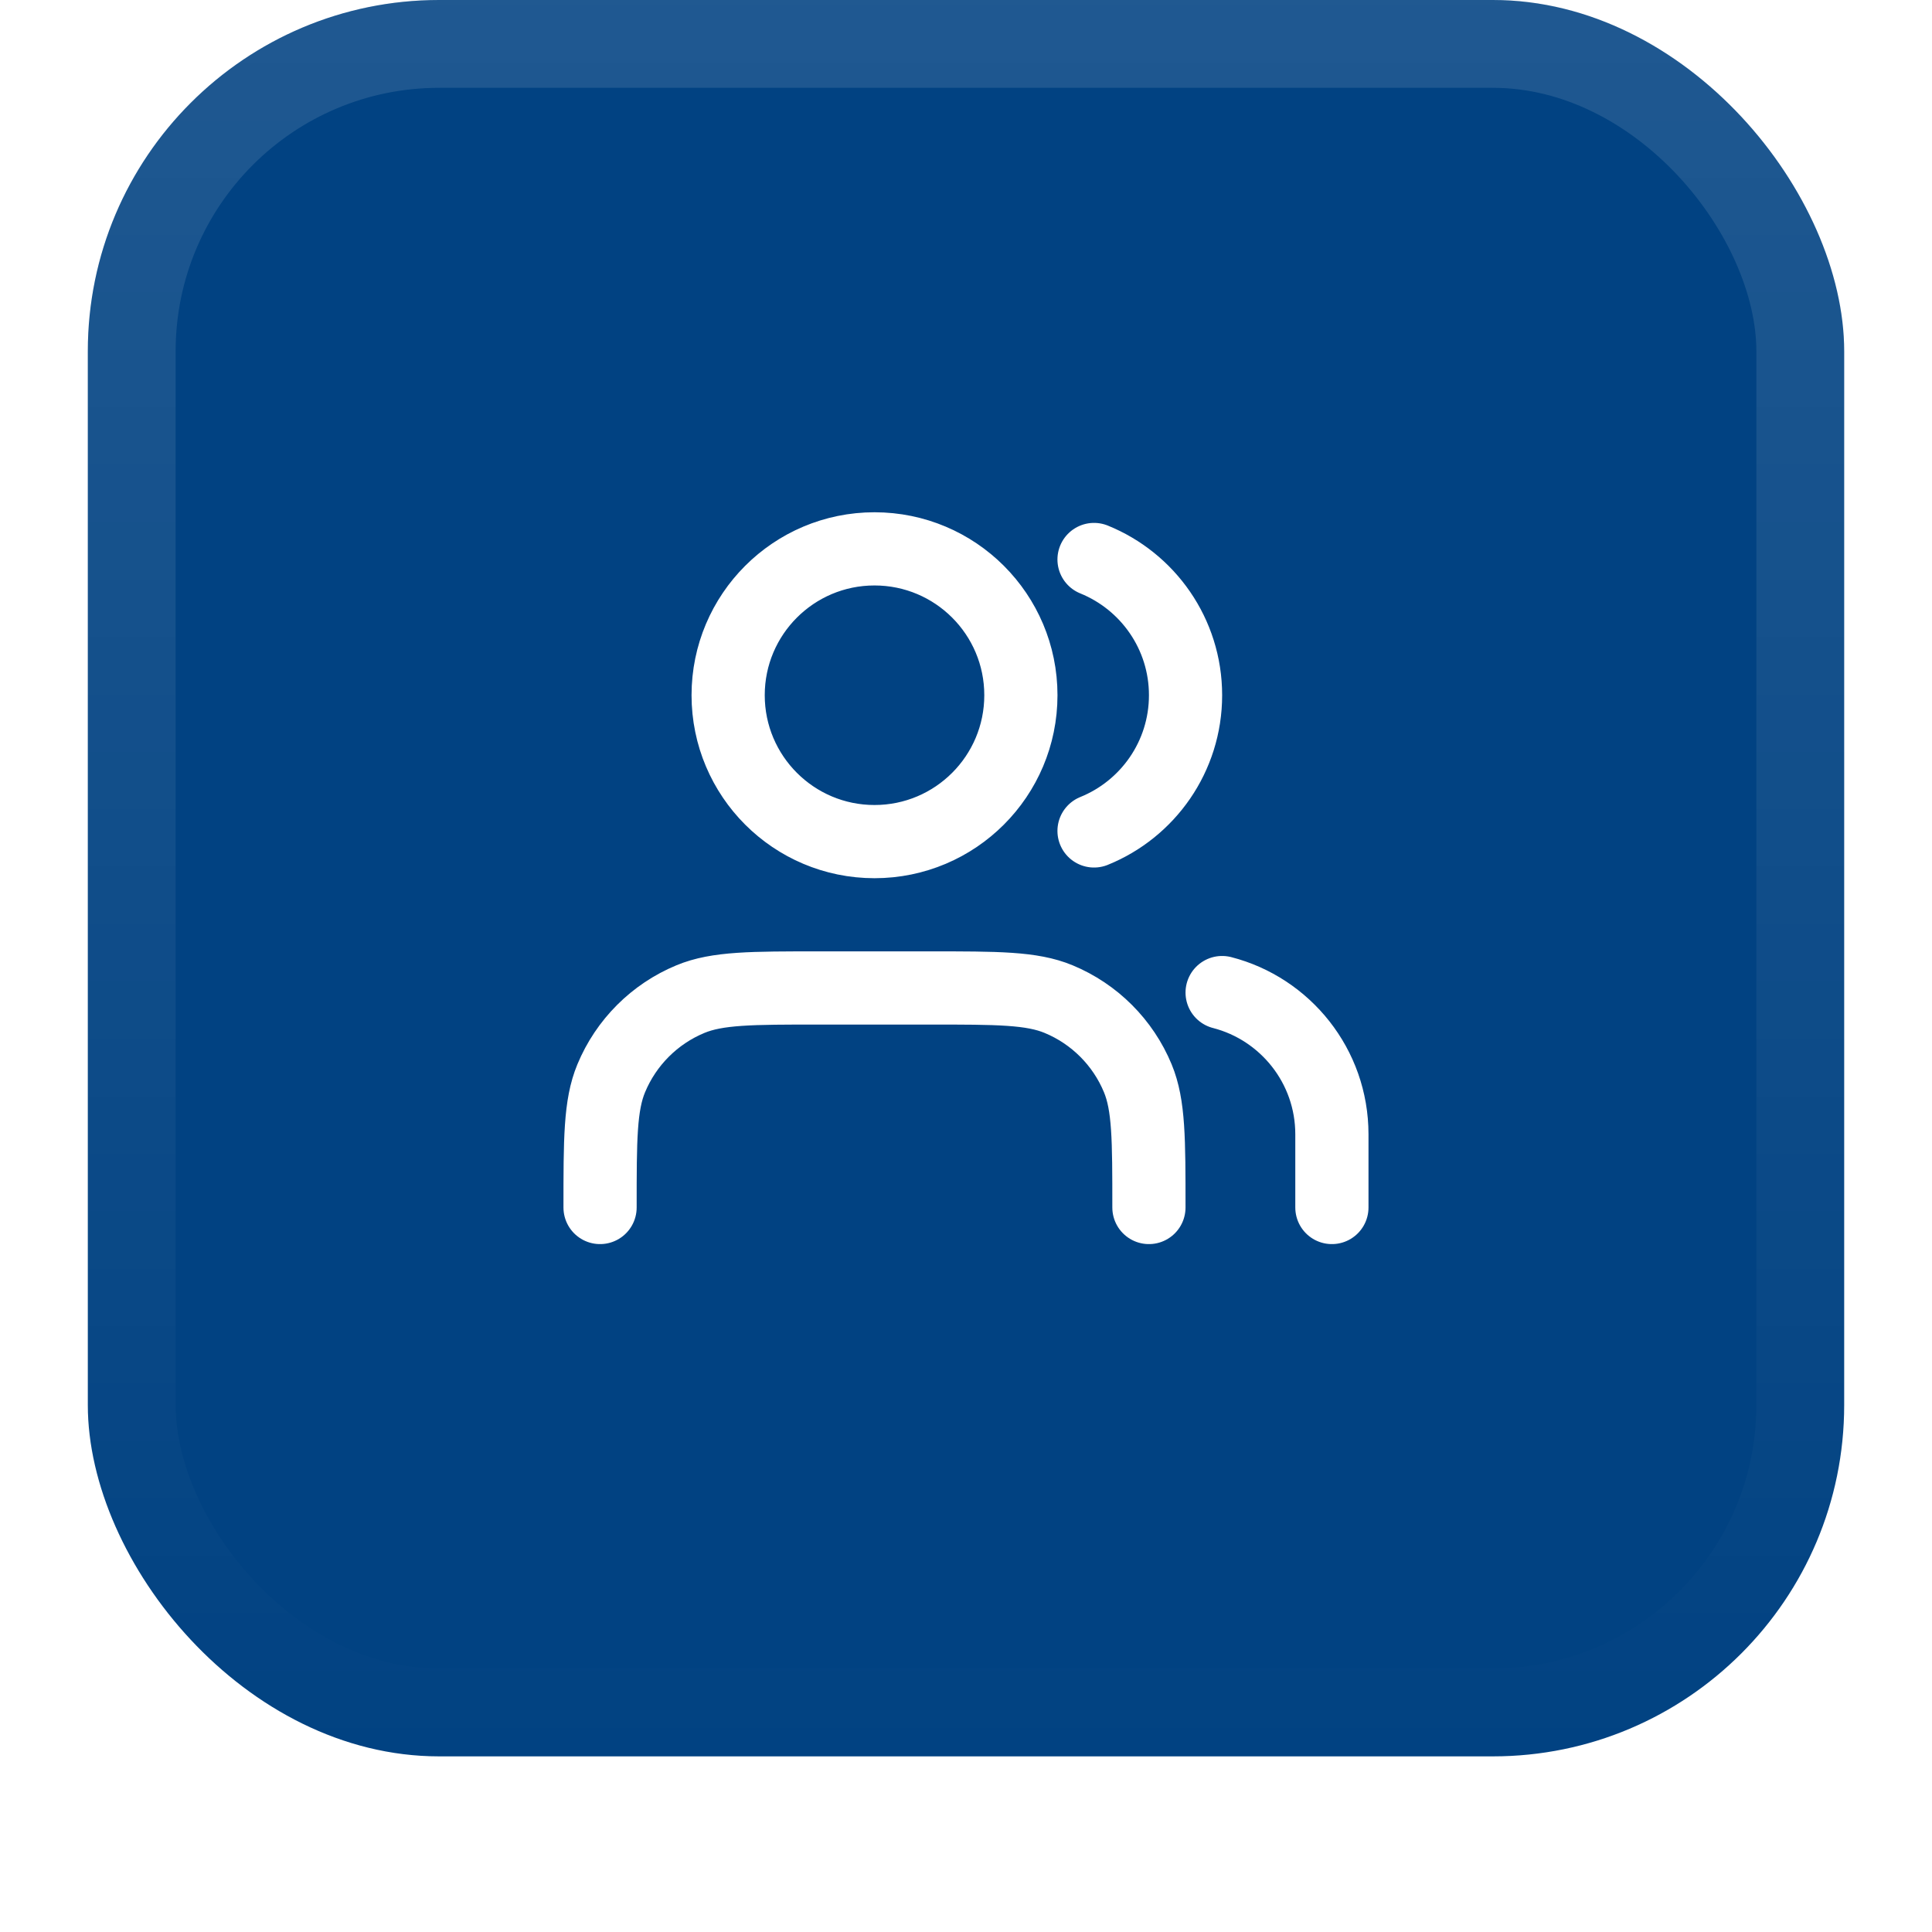 <svg width="44" height="44" viewBox="0 0 44 44" fill="none" xmlns="http://www.w3.org/2000/svg">
<g filter="url(#filter0_dii_6452_7360)">
<rect x="2" y="1" width="40" height="40" rx="8" fill="#014282"/>
<rect x="3" y="2" width="38" height="38" rx="7" stroke="url(#paint0_linear_6452_7360)" stroke-width="2"/>
<path d="M30.333 28.5V26.833C30.333 25.28 29.271 23.975 27.833 23.605M24.916 13.742C26.138 14.237 27 15.434 27 16.833C27 18.232 26.138 19.43 24.916 19.924M26.166 28.5C26.166 26.947 26.166 26.17 25.913 25.558C25.575 24.741 24.925 24.092 24.109 23.754C23.496 23.5 22.72 23.5 21.166 23.5H18.666C17.113 23.5 16.337 23.5 15.724 23.754C14.908 24.092 14.259 24.741 13.92 25.558C13.666 26.17 13.666 26.947 13.666 28.5M23.25 16.833C23.25 18.674 21.758 20.167 19.916 20.167C18.076 20.167 16.583 18.674 16.583 16.833C16.583 14.992 18.076 13.5 19.916 13.5C21.758 13.5 23.25 14.992 23.25 16.833Z" stroke="white" stroke-width="1.667" stroke-linecap="round" stroke-linejoin="round"/>
</g>
<defs>
<filter id="filter0_dii_6452_7360" x="0" y="0" width="44" height="44" filterUnits="userSpaceOnUse" color-interpolation-filters="sRGB">
<feFlood flood-opacity="0" result="BackgroundImageFix"/>
<feColorMatrix in="SourceAlpha" type="matrix" values="0 0 0 0 0 0 0 0 0 0 0 0 0 0 0 0 0 0 127 0" result="hardAlpha"/>
<feOffset dy="1"/>
<feGaussianBlur stdDeviation="1"/>
<feColorMatrix type="matrix" values="0 0 0 0 0.039 0 0 0 0 0.051 0 0 0 0 0.071 0 0 0 0.05 0"/>
<feBlend mode="normal" in2="BackgroundImageFix" result="effect1_dropShadow_6452_7360"/>
<feBlend mode="normal" in="SourceGraphic" in2="effect1_dropShadow_6452_7360" result="shape"/>
<feColorMatrix in="SourceAlpha" type="matrix" values="0 0 0 0 0 0 0 0 0 0 0 0 0 0 0 0 0 0 127 0" result="hardAlpha"/>
<feOffset dy="-2"/>
<feComposite in2="hardAlpha" operator="arithmetic" k2="-1" k3="1"/>
<feColorMatrix type="matrix" values="0 0 0 0 0.039 0 0 0 0 0.05 0 0 0 0 0.071 0 0 0 0.05 0"/>
<feBlend mode="normal" in2="shape" result="effect2_innerShadow_6452_7360"/>
<feColorMatrix in="SourceAlpha" type="matrix" values="0 0 0 0 0 0 0 0 0 0 0 0 0 0 0 0 0 0 127 0" result="hardAlpha"/>
<feMorphology radius="1" operator="erode" in="SourceAlpha" result="effect3_innerShadow_6452_7360"/>
<feOffset/>
<feComposite in2="hardAlpha" operator="arithmetic" k2="-1" k3="1"/>
<feColorMatrix type="matrix" values="0 0 0 0 0.039 0 0 0 0 0.05 0 0 0 0 0.071 0 0 0 0.18 0"/>
<feBlend mode="normal" in2="effect2_innerShadow_6452_7360" result="effect3_innerShadow_6452_7360"/>
</filter>
<linearGradient id="paint0_linear_6452_7360" x1="22" y1="1" x2="22" y2="41" gradientUnits="userSpaceOnUse">
<stop stop-color="white" stop-opacity="0.12"/>
<stop offset="1" stop-color="white" stop-opacity="0"/>
</linearGradient>
</defs>
</svg>
